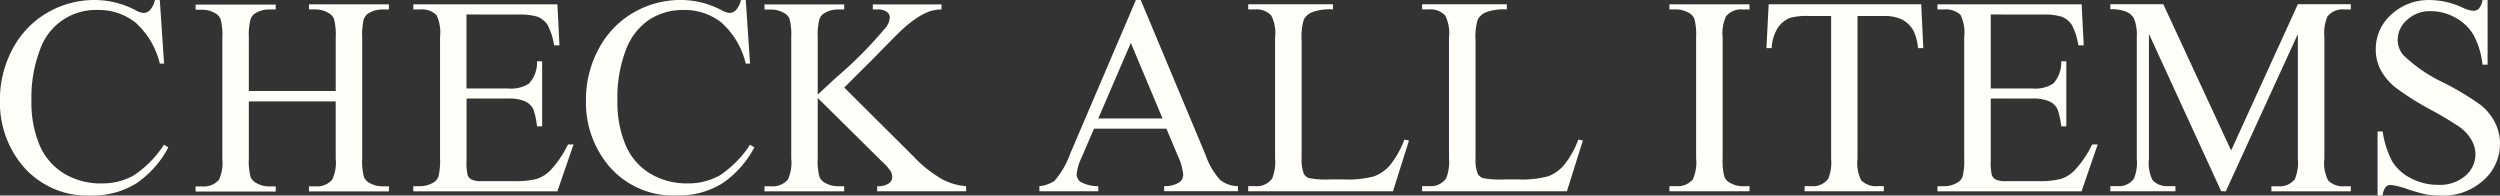 <svg xmlns="http://www.w3.org/2000/svg" width="185.916" height="14.54" viewBox="0 0 185.916 14.54">
  <rect x="0" y="0" width="185.916" height="14.54" fill="#333333" stroke="none"/>
  <g id="グループ_38" data-name="グループ 38" transform="translate(-8379.795 -6383.298)">
    <path id="パス_21" data-name="パス 21" d="M8391.679,6383.3l.318,4.727h-.318a5.937,5.937,0,0,0-1.814-3.055,4.421,4.421,0,0,0-2.83-.933,4.381,4.381,0,0,0-4.26,2.942,9.973,9.973,0,0,0-.642,3.825,8.123,8.123,0,0,0,.6,3.271,4.542,4.542,0,0,0,1.82,2.123,5.239,5.239,0,0,0,2.773.738,4.8,4.8,0,0,0,2.39-.58,7.856,7.856,0,0,0,2.276-2.3l.319.2a7.312,7.312,0,0,1-2.442,2.717,6.176,6.176,0,0,1-3.311.861,6.269,6.269,0,0,1-5.354-2.563,7.331,7.331,0,0,1-1.415-4.491,7.987,7.987,0,0,1,.933-3.825,6.751,6.751,0,0,1,2.569-2.7,6.943,6.943,0,0,1,3.573-.959,6.538,6.538,0,0,1,2.974.739,1.619,1.619,0,0,0,.615.225.68.68,0,0,0,.482-.2,1.6,1.6,0,0,0,.379-.769Z" fill="#fffef8"/>
    <path id="パス_22" data-name="パス 22" d="M8398.3,6390.066h6.461v-3.979a4.64,4.64,0,0,0-.134-1.4.914.914,0,0,0-.431-.441,1.889,1.889,0,0,0-.934-.247h-.491v-.379h5.946V6384h-.491a1.958,1.958,0,0,0-.934.236.868.868,0,0,0-.446.5,5.037,5.037,0,0,0-.116,1.359v8.972a4.621,4.621,0,0,0,.132,1.4.923.923,0,0,0,.42.441,1.947,1.947,0,0,0,.944.246h.491v.379h-5.946v-.379h.491a1.473,1.473,0,0,0,1.241-.5,3.018,3.018,0,0,0,.257-1.58v-4.234H8398.3v4.234a4.558,4.558,0,0,0,.135,1.4.916.916,0,0,0,.43.441,1.888,1.888,0,0,0,.934.246h.5v.379h-5.957v-.379h.492a1.482,1.482,0,0,0,1.25-.5,3.129,3.129,0,0,0,.246-1.58v-8.972a4.651,4.651,0,0,0-.133-1.4.927.927,0,0,0-.42-.441,1.945,1.945,0,0,0-.943-.247h-.492v-.379h5.957V6384h-.5a1.958,1.958,0,0,0-.934.236.893.893,0,0,0-.441.5,4.755,4.755,0,0,0-.123,1.359Z" fill="#fffef8"/>
    <path id="パス_23" data-name="パス 23" d="M8414.487,6384.375v5.5h3.055a2.49,2.49,0,0,0,1.589-.359,2.3,2.3,0,0,0,.6-1.661h.38v4.84h-.38a5.442,5.442,0,0,0-.286-1.3,1.278,1.278,0,0,0-.606-.564,3.081,3.081,0,0,0-1.292-.205h-3.055v4.583a4.222,4.222,0,0,0,.082,1.123.634.634,0,0,0,.287.317,1.711,1.711,0,0,0,.778.119h2.358a6.406,6.406,0,0,0,1.712-.164,2.573,2.573,0,0,0,1.026-.646,7.923,7.923,0,0,0,1.3-1.918h.411l-1.2,3.486h-10.716v-.379h.493a1.948,1.948,0,0,0,.932-.236.864.864,0,0,0,.447-.492,4.86,4.86,0,0,0,.117-1.343v-9.034a2.989,2.989,0,0,0-.267-1.63,1.586,1.586,0,0,0-1.229-.411h-.493v-.379h10.716l.154,3.046h-.4a4.858,4.858,0,0,0-.477-1.508,1.642,1.642,0,0,0-.775-.625,4.626,4.626,0,0,0-1.445-.154Z" fill="#fffef8"/>
    <path id="パス_24" data-name="パス 24" d="M8435.254,6383.3l.318,4.727h-.318a5.949,5.949,0,0,0-1.813-3.055,4.425,4.425,0,0,0-2.83-.933,4.6,4.6,0,0,0-2.5.7,4.652,4.652,0,0,0-1.76,2.24,9.993,9.993,0,0,0-.641,3.825,8.106,8.106,0,0,0,.605,3.271,4.535,4.535,0,0,0,1.819,2.123,5.242,5.242,0,0,0,2.773.738,4.8,4.8,0,0,0,2.39-.58,7.844,7.844,0,0,0,2.276-2.3l.318.2a7.294,7.294,0,0,1-2.441,2.717,6.179,6.179,0,0,1-3.312.861,6.269,6.269,0,0,1-5.353-2.563,7.331,7.331,0,0,1-1.415-4.491,7.976,7.976,0,0,1,.933-3.825,6.751,6.751,0,0,1,2.569-2.7,6.943,6.943,0,0,1,3.573-.959,6.535,6.535,0,0,1,2.974.739,1.619,1.619,0,0,0,.615.225.676.676,0,0,0,.481-.2,1.6,1.6,0,0,0,.381-.769Z" fill="#fffef8"/>
    <path id="パス_25" data-name="パス 25" d="M8442.578,6389.809l5.127,5.1a9.353,9.353,0,0,0,2.154,1.717,4.57,4.57,0,0,0,1.783.518v.379h-6.613v-.379a1.427,1.427,0,0,0,.855-.2.564.564,0,0,0,.263-.446.967.967,0,0,0-.1-.441,3.806,3.806,0,0,0-.641-.728l-4.8-4.747v4.48a4.621,4.621,0,0,0,.132,1.4.916.916,0,0,0,.432.441,1.883,1.883,0,0,0,.934.246h.471v.379h-5.926v-.379h.491a1.484,1.484,0,0,0,1.251-.5,3.129,3.129,0,0,0,.246-1.58v-8.982a4.763,4.763,0,0,0-.133-1.405.937.937,0,0,0-.421-.43,1.945,1.945,0,0,0-.943-.247h-.491v-.379h5.926V6384h-.471a1.992,1.992,0,0,0-.934.236.887.887,0,0,0-.44.493,4.675,4.675,0,0,0-.123,1.353v4.255q.2-.193,1.4-1.3a30.677,30.677,0,0,0,3.682-3.722,1.345,1.345,0,0,0,.277-.718.528.528,0,0,0-.216-.415,1.153,1.153,0,0,0-.728-.18h-.318v-.379h5.107V6384a3,3,0,0,0-.821.124,4.145,4.145,0,0,0-.9.436,8.758,8.758,0,0,0-1.312,1.04q-.226.205-2.081,2.1Z" fill="#fffef8"/>
    <path id="パス_26" data-name="パス 26" d="M8466.535,6392.865h-5.382l-.944,2.194a3.475,3.475,0,0,0-.348,1.21.7.7,0,0,0,.3.559,2.644,2.644,0,0,0,1.308.313v.379h-4.379v-.379a2.37,2.37,0,0,0,1.128-.4,6.288,6.288,0,0,0,1.159-2l4.891-11.444h.359l4.84,11.567a5.3,5.3,0,0,0,1.061,1.81,2.169,2.169,0,0,0,1.329.466v.379h-5.487v-.379a2.053,2.053,0,0,0,1.123-.277.708.708,0,0,0,.293-.574,4.244,4.244,0,0,0-.41-1.425Zm-.287-.759-2.357-5.619-2.42,5.619Z" fill="#fffef8"/>
    <path id="パス_27" data-name="パス 27" d="M8484.237,6393.675l.339.072-1.189,3.773h-10.768v-.379h.523a1.4,1.4,0,0,0,1.262-.574,3.329,3.329,0,0,0,.215-1.518v-8.972a2.86,2.86,0,0,0-.287-1.63,1.505,1.505,0,0,0-1.189-.452h-.523v-.379h6.3V6384a3.837,3.837,0,0,0-1.554.206,1.256,1.256,0,0,0-.61.543,4.474,4.474,0,0,0-.164,1.569v8.736a2.839,2.839,0,0,0,.164,1.169.73.73,0,0,0,.379.318,6.677,6.677,0,0,0,1.6.1h1.015a7.355,7.355,0,0,0,2.246-.236,2.928,2.928,0,0,0,1.179-.836A6.811,6.811,0,0,0,8484.237,6393.675Z" fill="#fffef8"/>
    <path id="パス_28" data-name="パス 28" d="M8497.17,6393.675l.339.072-1.188,3.773h-10.769v-.379h.523a1.4,1.4,0,0,0,1.262-.574,3.315,3.315,0,0,0,.215-1.518v-8.972a2.869,2.869,0,0,0-.287-1.63,1.507,1.507,0,0,0-1.189-.452h-.523v-.379h6.3V6384a3.84,3.84,0,0,0-1.554.206,1.247,1.247,0,0,0-.61.543,4.483,4.483,0,0,0-.163,1.569v8.736a2.843,2.843,0,0,0,.163,1.169.729.729,0,0,0,.38.318,6.661,6.661,0,0,0,1.6.1h1.016a7.359,7.359,0,0,0,2.246-.236,2.928,2.928,0,0,0,1.179-.836A6.811,6.811,0,0,0,8497.17,6393.675Z" fill="#fffef8"/>
    <path id="パス_29" data-name="パス 29" d="M8509.9,6397.141v.379h-5.957v-.379h.491a1.482,1.482,0,0,0,1.25-.5,3.129,3.129,0,0,0,.246-1.58v-8.982a4.6,4.6,0,0,0-.133-1.394.923.923,0,0,0-.42-.441,1.947,1.947,0,0,0-.943-.247h-.491v-.379h5.957V6384h-.5a1.473,1.473,0,0,0-1.242.5,3.026,3.026,0,0,0-.256,1.579v8.982a4.611,4.611,0,0,0,.133,1.4.918.918,0,0,0,.431.441,1.889,1.889,0,0,0,.935.246Z" fill="#fffef8"/>
    <path id="パス_30" data-name="パス 30" d="M8522.669,6383.616l.154,3.261h-.39a3.918,3.918,0,0,0-.308-1.231,2.07,2.07,0,0,0-.846-.877,2.965,2.965,0,0,0-1.39-.281h-1.958v10.623a2.854,2.854,0,0,0,.276,1.6,1.539,1.539,0,0,0,1.2.431h.481v.379H8514v-.379h.492a1.413,1.413,0,0,0,1.25-.533,3.108,3.108,0,0,0,.227-1.5v-10.623h-1.672a4.7,4.7,0,0,0-1.385.143,1.906,1.906,0,0,0-.912.749,3.031,3.031,0,0,0-.451,1.5h-.39l.165-3.261Z" fill="#fffef8"/>
    <path id="パス_31" data-name="パス 31" d="M8527.839,6384.375v5.5h3.056a2.494,2.494,0,0,0,1.59-.359,2.313,2.313,0,0,0,.595-1.661h.379v4.84h-.379a5.328,5.328,0,0,0-.287-1.3,1.275,1.275,0,0,0-.605-.564,3.081,3.081,0,0,0-1.292-.205h-3.056v4.583a4.268,4.268,0,0,0,.082,1.123.643.643,0,0,0,.287.317,1.721,1.721,0,0,0,.779.119h2.358a6.406,6.406,0,0,0,1.712-.164,2.57,2.57,0,0,0,1.025-.646,7.867,7.867,0,0,0,1.3-1.918h.41l-1.2,3.486h-10.716v-.379h.492a1.949,1.949,0,0,0,.933-.236.856.856,0,0,0,.446-.492,4.808,4.808,0,0,0,.118-1.343v-9.034a2.989,2.989,0,0,0-.267-1.63,1.585,1.585,0,0,0-1.23-.411h-.492v-.379H8534.6l.153,3.046h-.4a4.826,4.826,0,0,0-.478-1.508,1.63,1.63,0,0,0-.774-.625,4.626,4.626,0,0,0-1.445-.154Z" fill="#fffef8"/>
    <path id="パス_32" data-name="パス 32" d="M8544.977,6397.52l-5.373-11.7v9.29a2.854,2.854,0,0,0,.276,1.6,1.521,1.521,0,0,0,1.2.431h.492v.379h-4.839v-.379h.491a1.411,1.411,0,0,0,1.251-.533,3.111,3.111,0,0,0,.226-1.5v-9.085a3.177,3.177,0,0,0-.205-1.333,1.14,1.14,0,0,0-.528-.5,2.836,2.836,0,0,0-1.234-.2v-.379h3.937l5.045,10.879,4.963-10.879h3.938V6384h-.481a1.423,1.423,0,0,0-1.262.534,3.112,3.112,0,0,0-.225,1.5v9.085a2.761,2.761,0,0,0,.286,1.6,1.52,1.52,0,0,0,1.2.431h.481v.379h-5.906v-.379h.492a1.4,1.4,0,0,0,1.251-.533,3.111,3.111,0,0,0,.226-1.5v-9.29l-5.361,11.7Z" fill="#fffef8"/>
    <path id="パス_33" data-name="パス 33" d="M8564.789,6383.3v4.809h-.38a5.982,5.982,0,0,0-.661-2.2,3.45,3.45,0,0,0-1.359-1.3,3.753,3.753,0,0,0-1.823-.481,2.483,2.483,0,0,0-1.765.65,1.981,1.981,0,0,0-.7,1.482,1.757,1.757,0,0,0,.44,1.159,11.336,11.336,0,0,0,3.025,2.051,21.1,21.1,0,0,1,2.661,1.6,3.929,3.929,0,0,1,1.1,1.318,3.481,3.481,0,0,1,.384,1.59,3.6,3.6,0,0,1-1.224,2.722,4.443,4.443,0,0,1-3.154,1.143,6.613,6.613,0,0,1-1.138-.092,11.735,11.735,0,0,1-1.318-.374,5.867,5.867,0,0,0-1.265-.323.536.536,0,0,0-.406.154,1.217,1.217,0,0,0-.22.635h-.38v-4.768h.38a6.736,6.736,0,0,0,.717,2.24,3.44,3.44,0,0,0,1.379,1.236,4.276,4.276,0,0,0,2.035.492,2.893,2.893,0,0,0,2.025-.676,2.1,2.1,0,0,0,.744-1.6,2.186,2.186,0,0,0-.281-1.036,3.12,3.12,0,0,0-.878-.974,24.911,24.911,0,0,0-2.185-1.307,21.117,21.117,0,0,1-2.537-1.595,4.294,4.294,0,0,1-1.144-1.312,3.257,3.257,0,0,1-.39-1.579,3.427,3.427,0,0,1,1.148-2.579,4.1,4.1,0,0,1,2.922-1.082,5.854,5.854,0,0,1,2.349.544,2.409,2.409,0,0,0,.81.256.612.612,0,0,0,.437-.159,1.27,1.27,0,0,0,.271-.641Z" fill="#fffef8"/>
  </g>
</svg>
